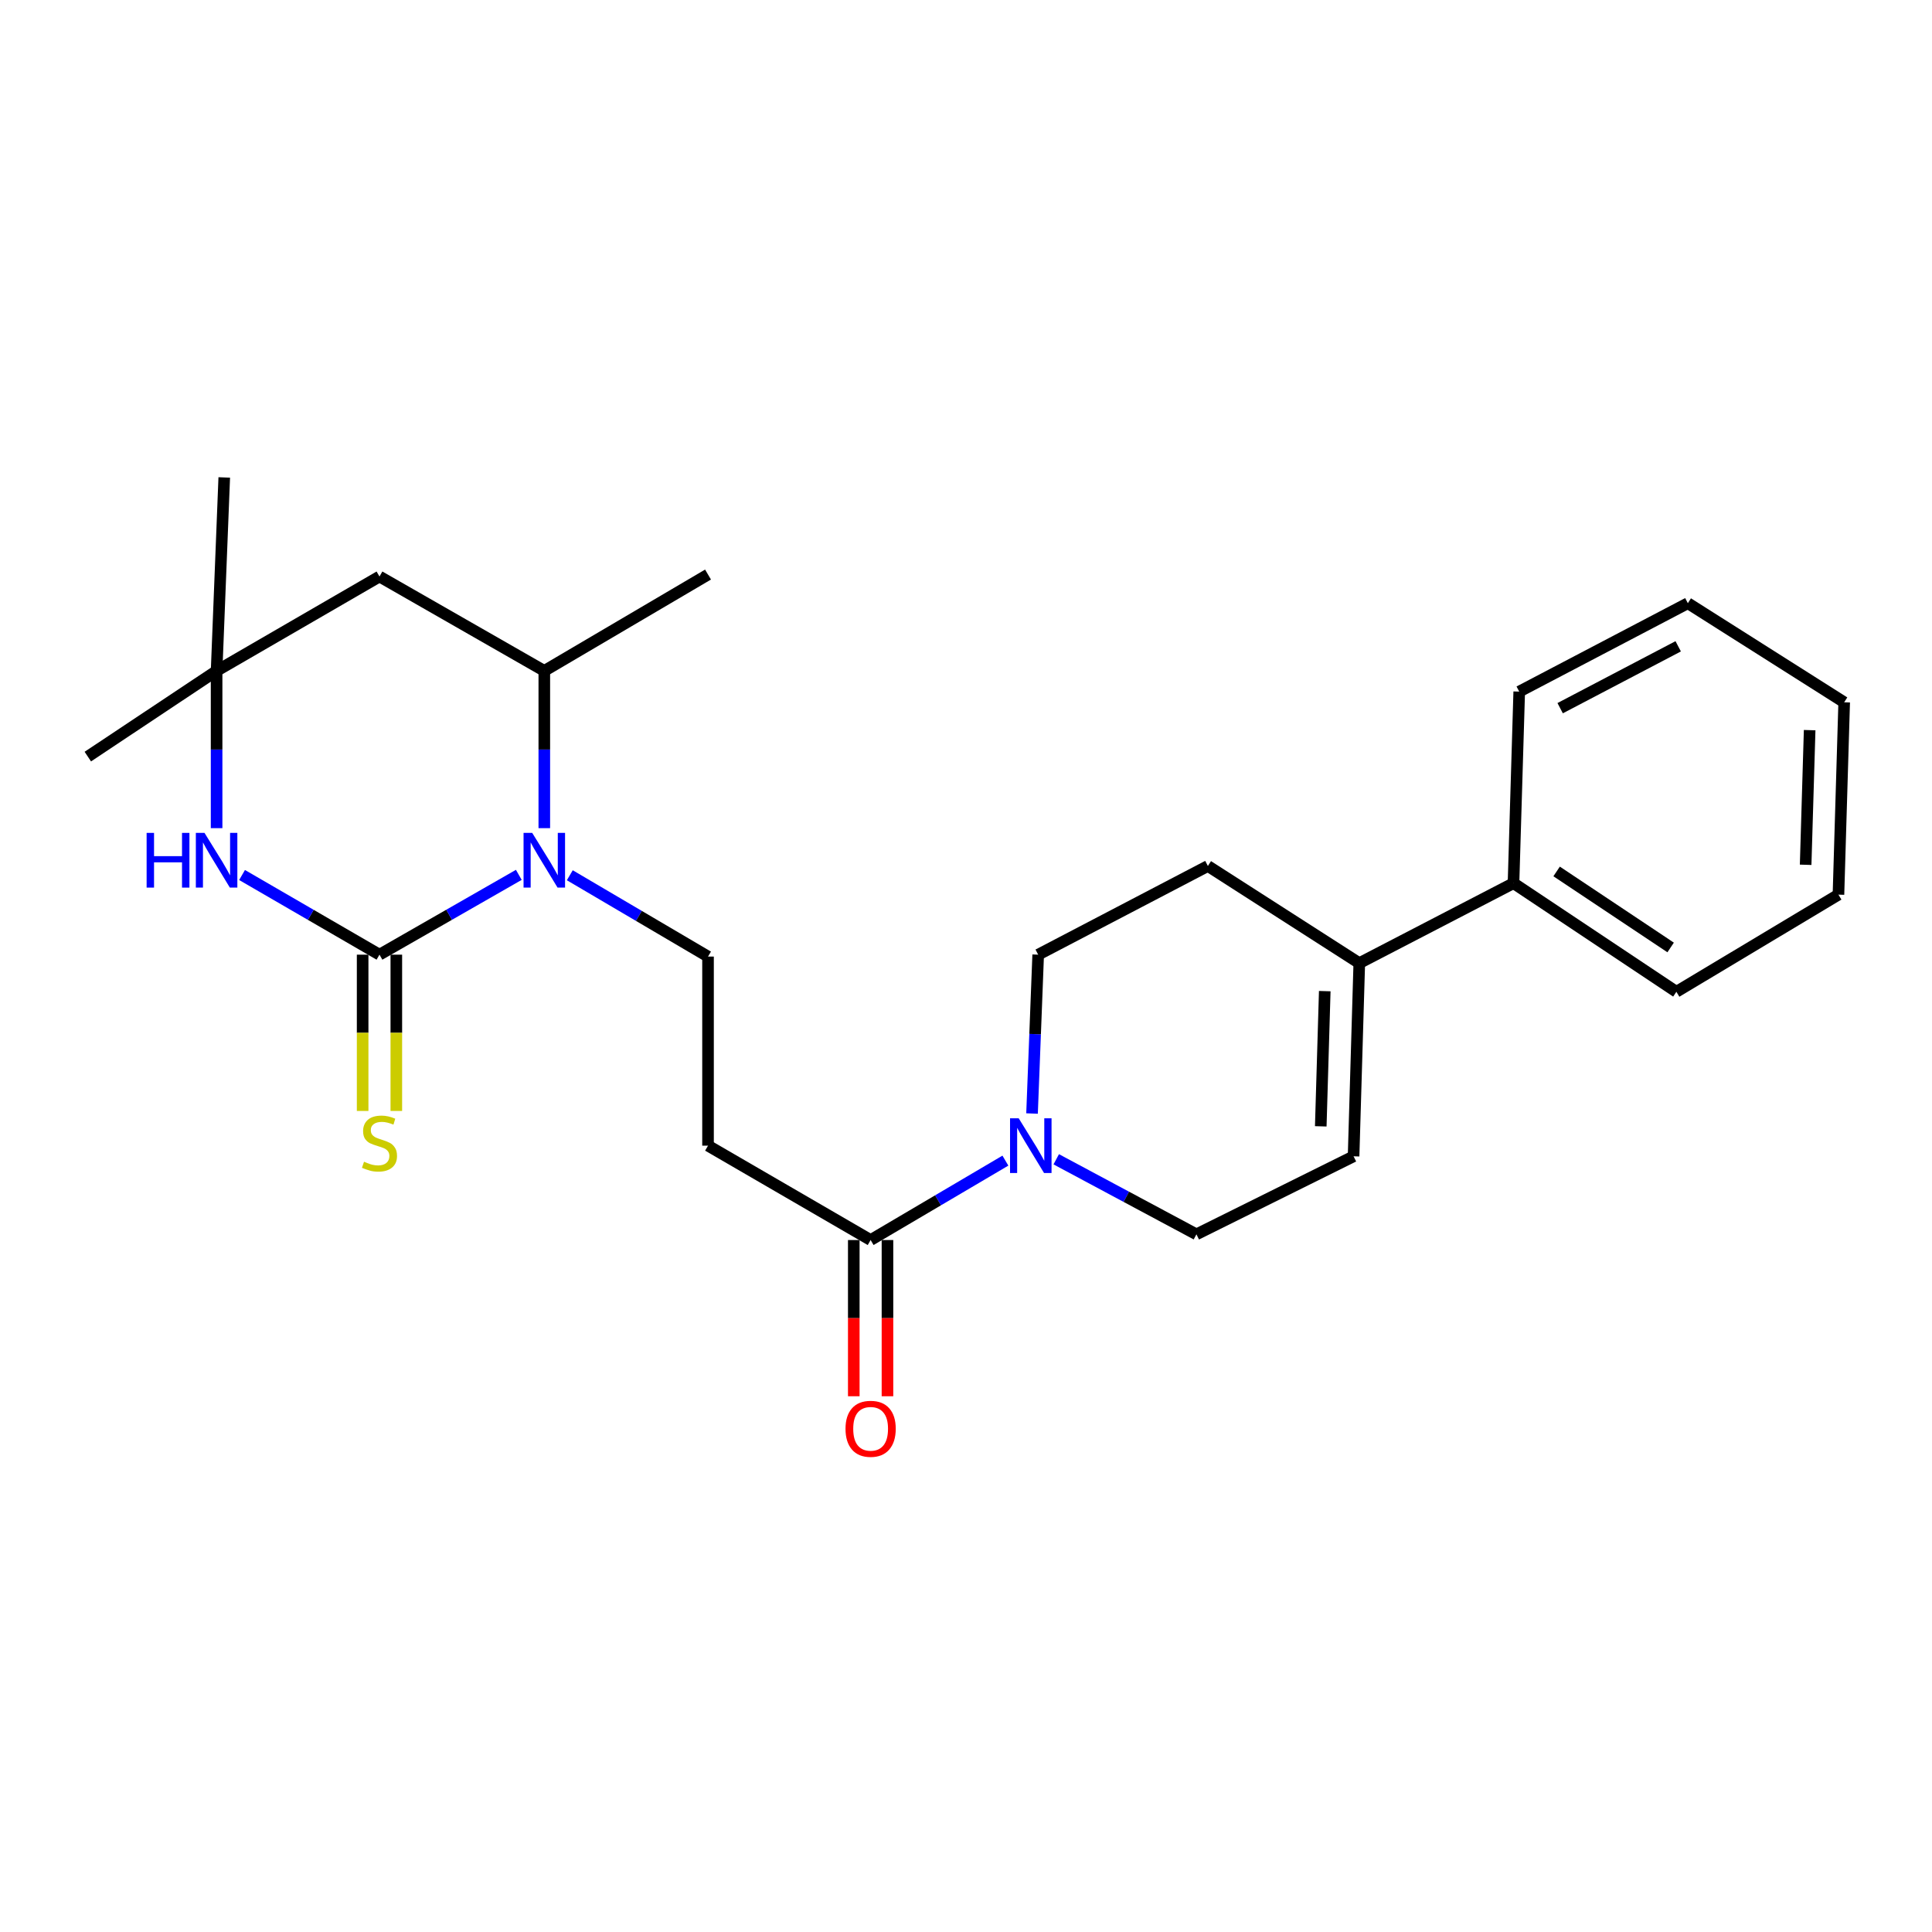 <?xml version='1.0' encoding='iso-8859-1'?>
<svg version='1.1' baseProfile='full'
              xmlns='http://www.w3.org/2000/svg'
                      xmlns:rdkit='http://www.rdkit.org/xml'
                      xmlns:xlink='http://www.w3.org/1999/xlink'
                  xml:space='preserve'
width='1000px' height='1000px' viewBox='0 0 1000 1000'>
<!-- END OF HEADER -->
<rect style='opacity:1.0;fill:#FFFFFF;stroke:none' width='1000' height='1000' x='0' y='0'> </rect>
<path class='bond-0' d='M 196.418,494.134 L 232.475,473.478' style='fill:none;fill-rule:evenodd;stroke:#000000;stroke-width:6px;stroke-linecap:butt;stroke-linejoin:miter;stroke-opacity:1' />
<path class='bond-0' d='M 232.475,473.478 L 268.533,452.823' style='fill:none;fill-rule:evenodd;stroke:#0000FF;stroke-width:6px;stroke-linecap:butt;stroke-linejoin:miter;stroke-opacity:1' />
<path class='bond-1' d='M 196.418,494.134 L 160.852,473.517' style='fill:none;fill-rule:evenodd;stroke:#000000;stroke-width:6px;stroke-linecap:butt;stroke-linejoin:miter;stroke-opacity:1' />
<path class='bond-1' d='M 160.852,473.517 L 125.287,452.901' style='fill:none;fill-rule:evenodd;stroke:#0000FF;stroke-width:6px;stroke-linecap:butt;stroke-linejoin:miter;stroke-opacity:1' />
<path class='bond-11' d='M 187.699,494.134 L 187.699,534.581' style='fill:none;fill-rule:evenodd;stroke:#000000;stroke-width:6px;stroke-linecap:butt;stroke-linejoin:miter;stroke-opacity:1' />
<path class='bond-11' d='M 187.699,534.581 L 187.699,575.029' style='fill:none;fill-rule:evenodd;stroke:#CCCC00;stroke-width:6px;stroke-linecap:butt;stroke-linejoin:miter;stroke-opacity:1' />
<path class='bond-11' d='M 205.136,494.134 L 205.136,534.581' style='fill:none;fill-rule:evenodd;stroke:#000000;stroke-width:6px;stroke-linecap:butt;stroke-linejoin:miter;stroke-opacity:1' />
<path class='bond-11' d='M 205.136,534.581 L 205.136,575.029' style='fill:none;fill-rule:evenodd;stroke:#CCCC00;stroke-width:6px;stroke-linecap:butt;stroke-linejoin:miter;stroke-opacity:1' />
<path class='bond-4' d='M 281.731,428.652 L 281.731,387.951' style='fill:none;fill-rule:evenodd;stroke:#0000FF;stroke-width:6px;stroke-linecap:butt;stroke-linejoin:miter;stroke-opacity:1' />
<path class='bond-4' d='M 281.731,387.951 L 281.731,347.249' style='fill:none;fill-rule:evenodd;stroke:#000000;stroke-width:6px;stroke-linecap:butt;stroke-linejoin:miter;stroke-opacity:1' />
<path class='bond-7' d='M 294.929,453.028 L 330.702,474.075' style='fill:none;fill-rule:evenodd;stroke:#0000FF;stroke-width:6px;stroke-linecap:butt;stroke-linejoin:miter;stroke-opacity:1' />
<path class='bond-7' d='M 330.702,474.075 L 366.474,495.122' style='fill:none;fill-rule:evenodd;stroke:#000000;stroke-width:6px;stroke-linecap:butt;stroke-linejoin:miter;stroke-opacity:1' />
<path class='bond-6' d='M 112.111,428.652 L 112.111,387.951' style='fill:none;fill-rule:evenodd;stroke:#0000FF;stroke-width:6px;stroke-linecap:butt;stroke-linejoin:miter;stroke-opacity:1' />
<path class='bond-6' d='M 112.111,387.951 L 112.111,347.249' style='fill:none;fill-rule:evenodd;stroke:#000000;stroke-width:6px;stroke-linecap:butt;stroke-linejoin:miter;stroke-opacity:1' />
<path class='bond-2' d='M 520.391,600.736 L 485.513,621.289' style='fill:none;fill-rule:evenodd;stroke:#0000FF;stroke-width:6px;stroke-linecap:butt;stroke-linejoin:miter;stroke-opacity:1' />
<path class='bond-2' d='M 485.513,621.289 L 450.635,641.842' style='fill:none;fill-rule:evenodd;stroke:#000000;stroke-width:6px;stroke-linecap:butt;stroke-linejoin:miter;stroke-opacity:1' />
<path class='bond-12' d='M 546.708,600.041 L 582.987,619.464' style='fill:none;fill-rule:evenodd;stroke:#0000FF;stroke-width:6px;stroke-linecap:butt;stroke-linejoin:miter;stroke-opacity:1' />
<path class='bond-12' d='M 582.987,619.464 L 619.267,638.887' style='fill:none;fill-rule:evenodd;stroke:#000000;stroke-width:6px;stroke-linecap:butt;stroke-linejoin:miter;stroke-opacity:1' />
<path class='bond-13' d='M 534.18,576.357 L 535.772,535.245' style='fill:none;fill-rule:evenodd;stroke:#0000FF;stroke-width:6px;stroke-linecap:butt;stroke-linejoin:miter;stroke-opacity:1' />
<path class='bond-13' d='M 535.772,535.245 L 537.363,494.134' style='fill:none;fill-rule:evenodd;stroke:#000000;stroke-width:6px;stroke-linecap:butt;stroke-linejoin:miter;stroke-opacity:1' />
<path class='bond-3' d='M 450.635,641.842 L 366.474,592.99' style='fill:none;fill-rule:evenodd;stroke:#000000;stroke-width:6px;stroke-linecap:butt;stroke-linejoin:miter;stroke-opacity:1' />
<path class='bond-14' d='M 441.916,641.842 L 441.916,682.27' style='fill:none;fill-rule:evenodd;stroke:#000000;stroke-width:6px;stroke-linecap:butt;stroke-linejoin:miter;stroke-opacity:1' />
<path class='bond-14' d='M 441.916,682.27 L 441.916,722.698' style='fill:none;fill-rule:evenodd;stroke:#FF0000;stroke-width:6px;stroke-linecap:butt;stroke-linejoin:miter;stroke-opacity:1' />
<path class='bond-14' d='M 459.353,641.842 L 459.353,682.27' style='fill:none;fill-rule:evenodd;stroke:#000000;stroke-width:6px;stroke-linecap:butt;stroke-linejoin:miter;stroke-opacity:1' />
<path class='bond-14' d='M 459.353,682.27 L 459.353,722.698' style='fill:none;fill-rule:evenodd;stroke:#FF0000;stroke-width:6px;stroke-linecap:butt;stroke-linejoin:miter;stroke-opacity:1' />
<path class='bond-17' d='M 281.731,347.249 L 366.474,297.39' style='fill:none;fill-rule:evenodd;stroke:#000000;stroke-width:6px;stroke-linecap:butt;stroke-linejoin:miter;stroke-opacity:1' />
<path class='bond-25' d='M 281.731,347.249 L 196.418,298.407' style='fill:none;fill-rule:evenodd;stroke:#000000;stroke-width:6px;stroke-linecap:butt;stroke-linejoin:miter;stroke-opacity:1' />
<path class='bond-5' d='M 366.474,592.99 L 366.474,495.122' style='fill:none;fill-rule:evenodd;stroke:#000000;stroke-width:6px;stroke-linecap:butt;stroke-linejoin:miter;stroke-opacity:1' />
<path class='bond-10' d='M 112.111,347.249 L 196.418,298.407' style='fill:none;fill-rule:evenodd;stroke:#000000;stroke-width:6px;stroke-linecap:butt;stroke-linejoin:miter;stroke-opacity:1' />
<path class='bond-18' d='M 112.111,347.249 L 116.073,247.124' style='fill:none;fill-rule:evenodd;stroke:#000000;stroke-width:6px;stroke-linecap:butt;stroke-linejoin:miter;stroke-opacity:1' />
<path class='bond-19' d='M 112.111,347.249 L 45.455,391.616' style='fill:none;fill-rule:evenodd;stroke:#000000;stroke-width:6px;stroke-linecap:butt;stroke-linejoin:miter;stroke-opacity:1' />
<path class='bond-8' d='M 703.564,498.522 L 625.195,448.236' style='fill:none;fill-rule:evenodd;stroke:#000000;stroke-width:6px;stroke-linecap:butt;stroke-linejoin:miter;stroke-opacity:1' />
<path class='bond-16' d='M 703.564,498.522 L 783.385,457.129' style='fill:none;fill-rule:evenodd;stroke:#000000;stroke-width:6px;stroke-linecap:butt;stroke-linejoin:miter;stroke-opacity:1' />
<path class='bond-26' d='M 703.564,498.522 L 700.609,598.502' style='fill:none;fill-rule:evenodd;stroke:#000000;stroke-width:6px;stroke-linecap:butt;stroke-linejoin:miter;stroke-opacity:1' />
<path class='bond-26' d='M 685.691,513.004 L 683.623,582.99' style='fill:none;fill-rule:evenodd;stroke:#000000;stroke-width:6px;stroke-linecap:butt;stroke-linejoin:miter;stroke-opacity:1' />
<path class='bond-9' d='M 700.609,598.502 L 619.267,638.887' style='fill:none;fill-rule:evenodd;stroke:#000000;stroke-width:6px;stroke-linecap:butt;stroke-linejoin:miter;stroke-opacity:1' />
<path class='bond-15' d='M 537.363,494.134 L 625.195,448.236' style='fill:none;fill-rule:evenodd;stroke:#000000;stroke-width:6px;stroke-linecap:butt;stroke-linejoin:miter;stroke-opacity:1' />
<path class='bond-20' d='M 783.385,457.129 L 867.691,513.343' style='fill:none;fill-rule:evenodd;stroke:#000000;stroke-width:6px;stroke-linecap:butt;stroke-linejoin:miter;stroke-opacity:1' />
<path class='bond-20' d='M 805.704,451.054 L 864.719,490.404' style='fill:none;fill-rule:evenodd;stroke:#000000;stroke-width:6px;stroke-linecap:butt;stroke-linejoin:miter;stroke-opacity:1' />
<path class='bond-21' d='M 783.385,457.129 L 786.349,357.973' style='fill:none;fill-rule:evenodd;stroke:#000000;stroke-width:6px;stroke-linecap:butt;stroke-linejoin:miter;stroke-opacity:1' />
<path class='bond-23' d='M 867.691,513.343 L 951.581,463.067' style='fill:none;fill-rule:evenodd;stroke:#000000;stroke-width:6px;stroke-linecap:butt;stroke-linejoin:miter;stroke-opacity:1' />
<path class='bond-22' d='M 786.349,357.973 L 873.63,312.221' style='fill:none;fill-rule:evenodd;stroke:#000000;stroke-width:6px;stroke-linecap:butt;stroke-linejoin:miter;stroke-opacity:1' />
<path class='bond-22' d='M 807.537,366.553 L 868.633,334.527' style='fill:none;fill-rule:evenodd;stroke:#000000;stroke-width:6px;stroke-linecap:butt;stroke-linejoin:miter;stroke-opacity:1' />
<path class='bond-24' d='M 873.63,312.221 L 954.545,363.504' style='fill:none;fill-rule:evenodd;stroke:#000000;stroke-width:6px;stroke-linecap:butt;stroke-linejoin:miter;stroke-opacity:1' />
<path class='bond-27' d='M 951.581,463.067 L 954.545,363.504' style='fill:none;fill-rule:evenodd;stroke:#000000;stroke-width:6px;stroke-linecap:butt;stroke-linejoin:miter;stroke-opacity:1' />
<path class='bond-27' d='M 934.597,447.614 L 936.672,377.919' style='fill:none;fill-rule:evenodd;stroke:#000000;stroke-width:6px;stroke-linecap:butt;stroke-linejoin:miter;stroke-opacity:1' />
<path  class='atom-1' d='M 275.471 431.103
L 284.751 446.103
Q 285.671 447.583, 287.151 450.263
Q 288.631 452.943, 288.711 453.103
L 288.711 431.103
L 292.471 431.103
L 292.471 459.423
L 288.591 459.423
L 278.631 443.023
Q 277.471 441.103, 276.231 438.903
Q 275.031 436.703, 274.671 436.023
L 274.671 459.423
L 270.991 459.423
L 270.991 431.103
L 275.471 431.103
' fill='#0000FF'/>
<path  class='atom-2' d='M 75.891 431.103
L 79.731 431.103
L 79.731 443.143
L 94.211 443.143
L 94.211 431.103
L 98.051 431.103
L 98.051 459.423
L 94.211 459.423
L 94.211 446.343
L 79.731 446.343
L 79.731 459.423
L 75.891 459.423
L 75.891 431.103
' fill='#0000FF'/>
<path  class='atom-2' d='M 105.851 431.103
L 115.131 446.103
Q 116.051 447.583, 117.531 450.263
Q 119.011 452.943, 119.091 453.103
L 119.091 431.103
L 122.851 431.103
L 122.851 459.423
L 118.971 459.423
L 109.011 443.023
Q 107.851 441.103, 106.611 438.903
Q 105.411 436.703, 105.051 436.023
L 105.051 459.423
L 101.371 459.423
L 101.371 431.103
L 105.851 431.103
' fill='#0000FF'/>
<path  class='atom-3' d='M 527.277 578.83
L 536.557 593.83
Q 537.477 595.31, 538.957 597.99
Q 540.437 600.67, 540.517 600.83
L 540.517 578.83
L 544.277 578.83
L 544.277 607.15
L 540.397 607.15
L 530.437 590.75
Q 529.277 588.83, 528.037 586.63
Q 526.837 584.43, 526.477 583.75
L 526.477 607.15
L 522.797 607.15
L 522.797 578.83
L 527.277 578.83
' fill='#0000FF'/>
<path  class='atom-12' d='M 188.418 601.305
Q 188.738 601.425, 190.058 601.985
Q 191.378 602.545, 192.818 602.905
Q 194.298 603.225, 195.738 603.225
Q 198.418 603.225, 199.978 601.945
Q 201.538 600.625, 201.538 598.345
Q 201.538 596.785, 200.738 595.825
Q 199.978 594.865, 198.778 594.345
Q 197.578 593.825, 195.578 593.225
Q 193.058 592.465, 191.538 591.745
Q 190.058 591.025, 188.978 589.505
Q 187.938 587.985, 187.938 585.425
Q 187.938 581.865, 190.338 579.665
Q 192.778 577.465, 197.578 577.465
Q 200.858 577.465, 204.578 579.025
L 203.658 582.105
Q 200.258 580.705, 197.698 580.705
Q 194.938 580.705, 193.418 581.865
Q 191.898 582.985, 191.938 584.945
Q 191.938 586.465, 192.698 587.385
Q 193.498 588.305, 194.618 588.825
Q 195.778 589.345, 197.698 589.945
Q 200.258 590.745, 201.778 591.545
Q 203.298 592.345, 204.378 593.985
Q 205.498 595.585, 205.498 598.345
Q 205.498 602.265, 202.858 604.385
Q 200.258 606.465, 195.898 606.465
Q 193.378 606.465, 191.458 605.905
Q 189.578 605.385, 187.338 604.465
L 188.418 601.305
' fill='#CCCC00'/>
<path  class='atom-15' d='M 437.635 739.538
Q 437.635 732.738, 440.995 728.938
Q 444.355 725.138, 450.635 725.138
Q 456.915 725.138, 460.275 728.938
Q 463.635 732.738, 463.635 739.538
Q 463.635 746.418, 460.235 750.338
Q 456.835 754.218, 450.635 754.218
Q 444.395 754.218, 440.995 750.338
Q 437.635 746.458, 437.635 739.538
M 450.635 751.018
Q 454.955 751.018, 457.275 748.138
Q 459.635 745.218, 459.635 739.538
Q 459.635 733.978, 457.275 731.178
Q 454.955 728.338, 450.635 728.338
Q 446.315 728.338, 443.955 731.138
Q 441.635 733.938, 441.635 739.538
Q 441.635 745.258, 443.955 748.138
Q 446.315 751.018, 450.635 751.018
' fill='#FF0000'/>
</svg>
